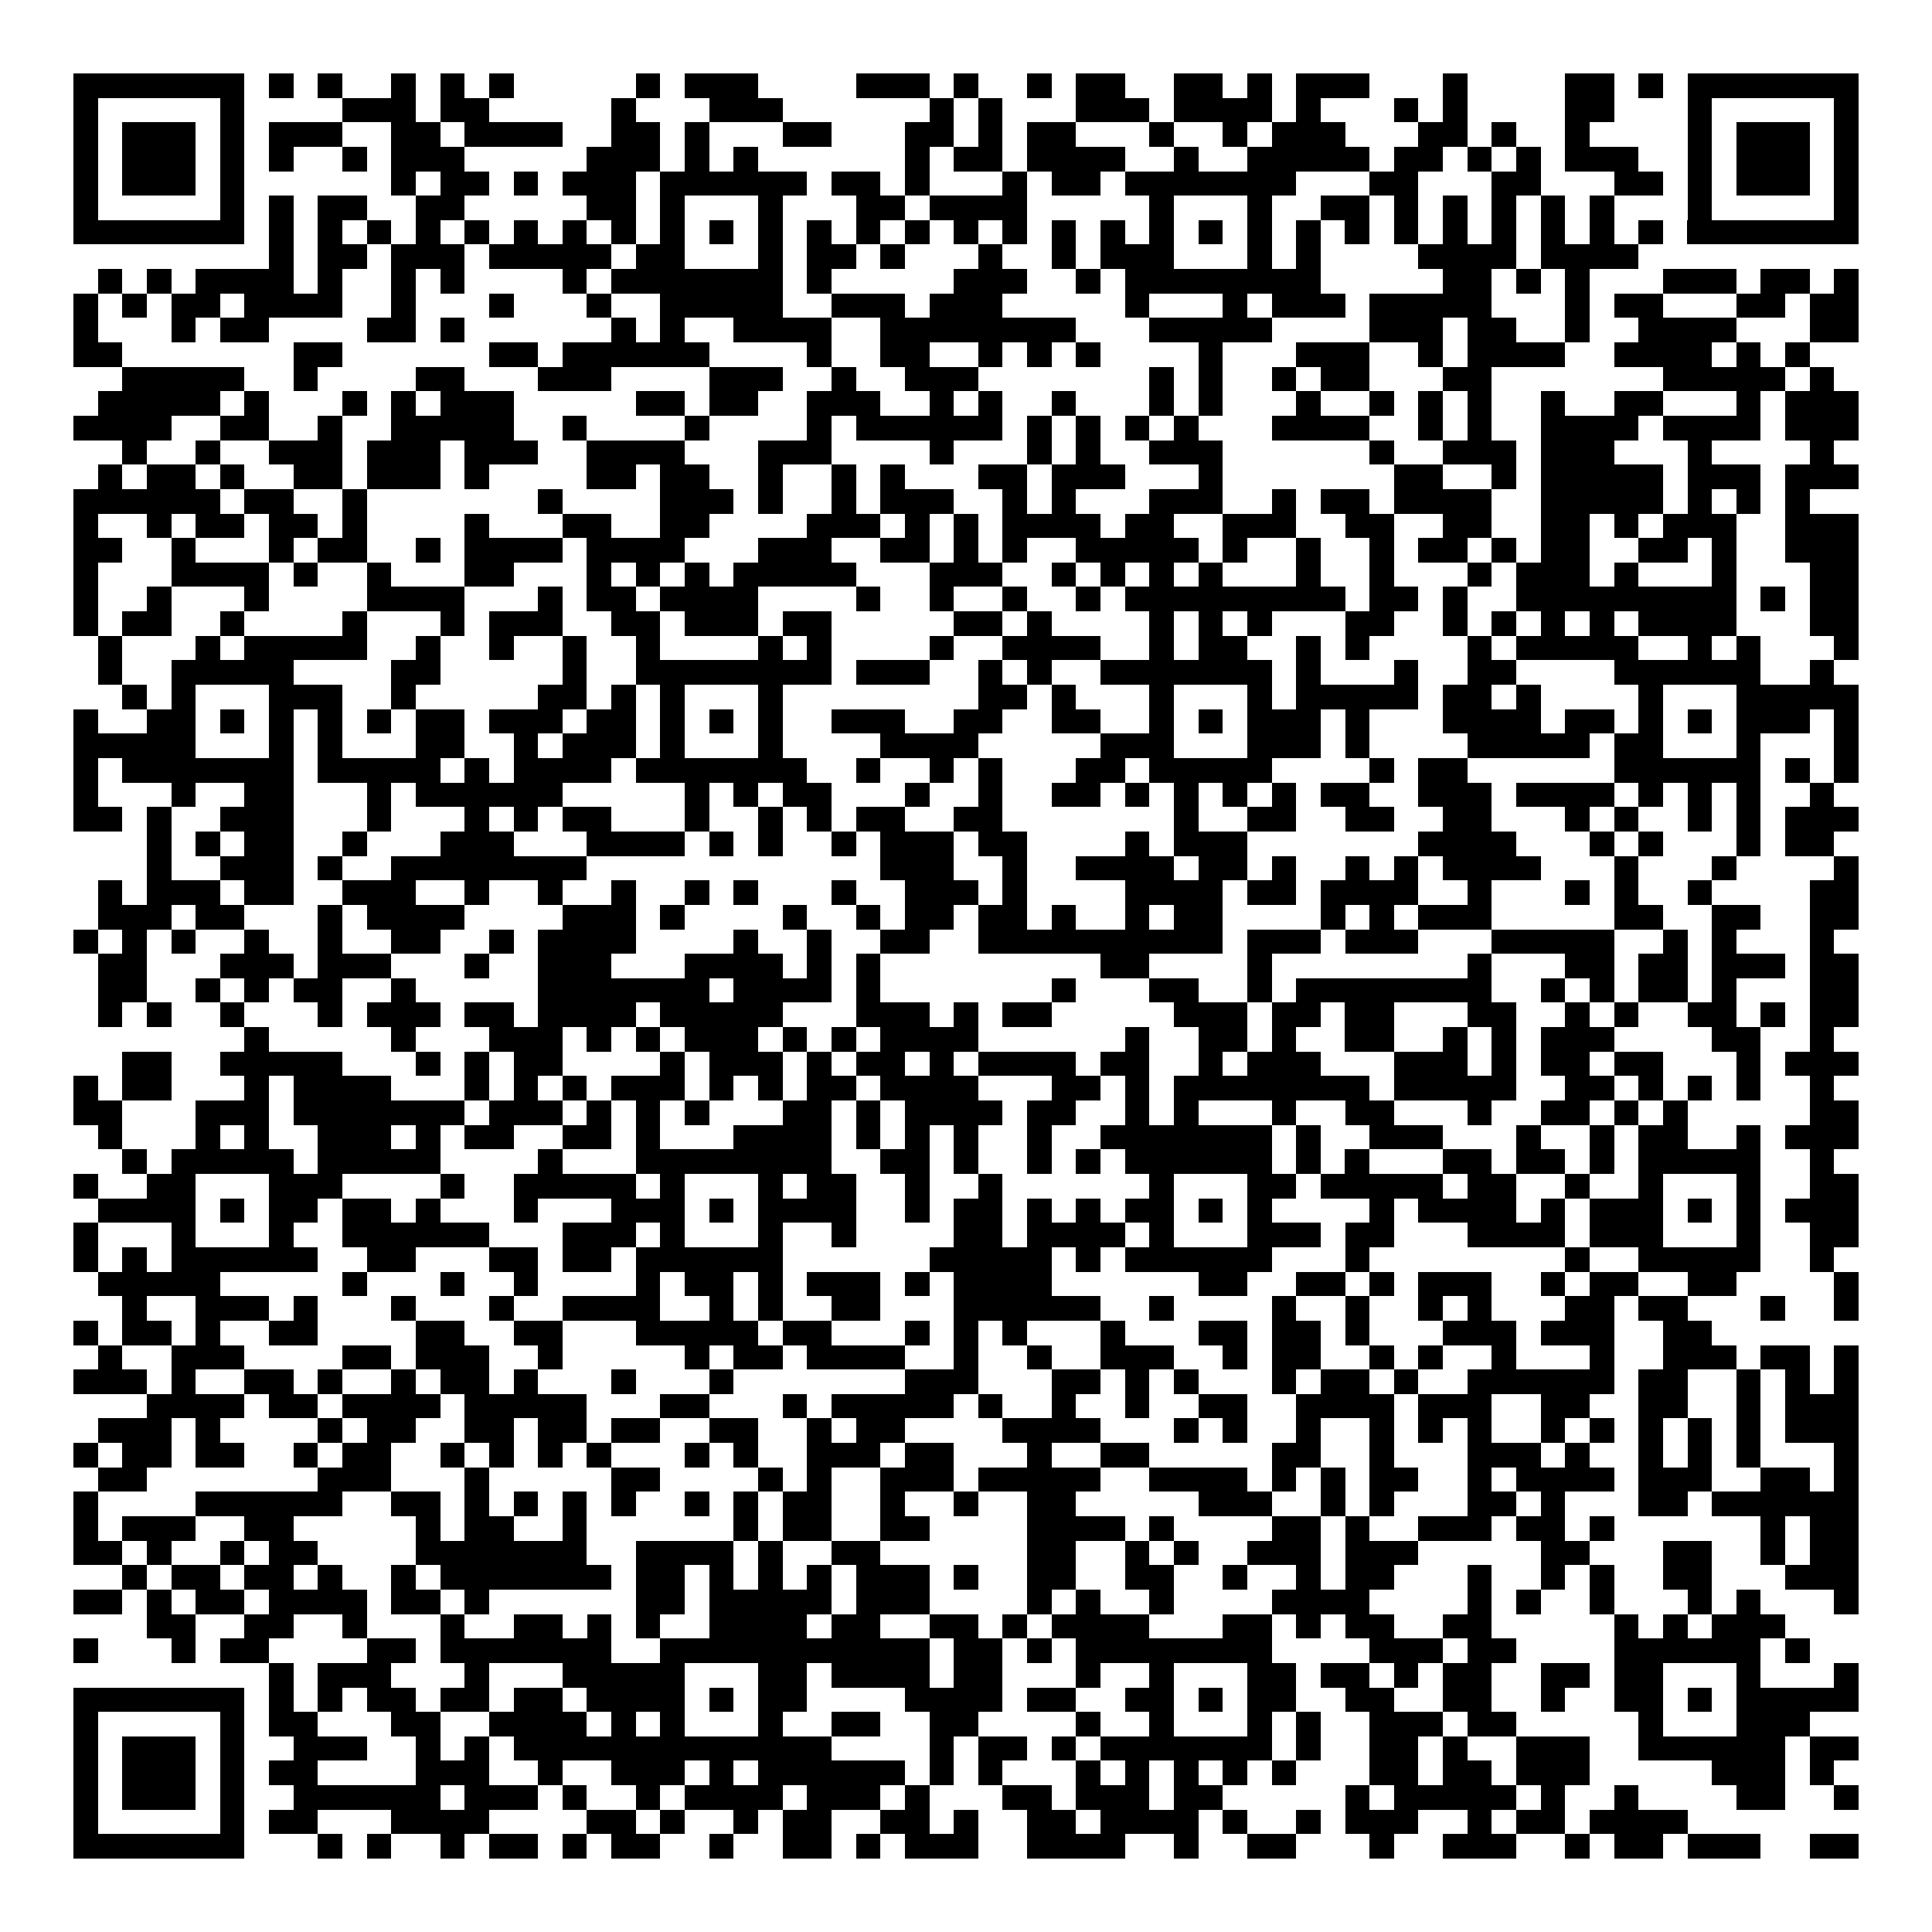 <svg xmlns="http://www.w3.org/2000/svg" width="176" height="176" viewBox="0 0 79 79" shape-rendering="crispEdges"><path fill="#ffffff" d="M0 0h79v79H0z"/><path stroke="#000000" d="M3 3.5h7m1 0h1m1 0h1m2 0h1m1 0h1m1 0h1m5 0h1m1 0h3m4 0h3m1 0h1m2 0h1m1 0h2m2 0h2m1 0h1m1 0h3m3 0h1m4 0h2m1 0h1m1 0h7M3 4.5h1m5 0h1m4 0h3m1 0h2m5 0h1m3 0h3m6 0h1m1 0h1m3 0h3m1 0h4m1 0h1m3 0h1m1 0h1m4 0h2m3 0h1m5 0h1M3 5.5h1m1 0h3m1 0h1m1 0h3m2 0h2m1 0h4m2 0h2m1 0h1m3 0h2m3 0h2m1 0h1m1 0h2m3 0h1m2 0h1m1 0h3m3 0h2m1 0h1m2 0h1m4 0h1m1 0h3m1 0h1M3 6.5h1m1 0h3m1 0h1m1 0h1m2 0h1m1 0h3m5 0h3m1 0h1m1 0h1m6 0h1m1 0h2m1 0h4m2 0h1m2 0h5m1 0h2m1 0h1m1 0h1m1 0h3m2 0h1m1 0h3m1 0h1M3 7.5h1m1 0h3m1 0h1m6 0h1m1 0h2m1 0h1m1 0h3m1 0h6m1 0h2m1 0h1m3 0h1m1 0h2m1 0h7m3 0h2m3 0h2m3 0h2m1 0h1m1 0h3m1 0h1M3 8.5h1m5 0h1m1 0h1m1 0h2m2 0h2m5 0h2m1 0h1m3 0h1m3 0h2m1 0h4m5 0h1m3 0h1m2 0h2m1 0h1m1 0h1m1 0h1m1 0h1m1 0h1m3 0h1m5 0h1M3 9.5h7m1 0h1m1 0h1m1 0h1m1 0h1m1 0h1m1 0h1m1 0h1m1 0h1m1 0h1m1 0h1m1 0h1m1 0h1m1 0h1m1 0h1m1 0h1m1 0h1m1 0h1m1 0h1m1 0h1m1 0h1m1 0h1m1 0h1m1 0h1m1 0h1m1 0h1m1 0h1m1 0h1m1 0h1m1 0h1m1 0h7M11 10.5h1m1 0h2m1 0h3m1 0h5m1 0h2m3 0h1m1 0h2m1 0h1m3 0h1m2 0h1m1 0h3m3 0h1m1 0h1m4 0h4m1 0h4M4 11.5h1m1 0h1m1 0h4m1 0h1m2 0h1m1 0h1m4 0h1m1 0h7m1 0h1m5 0h3m2 0h1m1 0h8m5 0h2m1 0h1m1 0h1m3 0h3m1 0h2m1 0h1M3 12.5h1m1 0h1m1 0h2m1 0h4m2 0h1m3 0h1m3 0h1m2 0h5m2 0h3m1 0h3m5 0h1m3 0h1m1 0h3m1 0h5m3 0h1m1 0h2m3 0h2m1 0h2M3 13.5h1m3 0h1m1 0h2m4 0h2m1 0h1m6 0h1m1 0h1m2 0h4m2 0h8m3 0h5m4 0h3m1 0h2m2 0h1m2 0h4m3 0h2M3 14.5h2m7 0h2m6 0h2m1 0h6m4 0h1m2 0h2m2 0h1m1 0h1m1 0h1m4 0h1m3 0h3m2 0h1m1 0h4m2 0h4m1 0h1m1 0h1M5 15.5h5m2 0h1m4 0h2m3 0h3m4 0h3m2 0h1m2 0h3m7 0h1m1 0h1m2 0h1m1 0h2m3 0h2m7 0h5m1 0h1M4 16.5h5m1 0h1m3 0h1m1 0h1m1 0h3m5 0h2m1 0h2m2 0h3m2 0h1m1 0h1m2 0h1m3 0h1m1 0h1m3 0h1m2 0h1m1 0h1m1 0h1m2 0h1m2 0h2m3 0h1m1 0h3M3 17.5h4m2 0h2m2 0h1m2 0h5m2 0h1m4 0h1m4 0h1m1 0h6m1 0h1m1 0h1m1 0h1m1 0h1m3 0h4m2 0h1m1 0h1m2 0h4m1 0h4m1 0h3M5 18.5h1m2 0h1m2 0h3m1 0h3m1 0h3m2 0h4m3 0h3m4 0h1m3 0h1m1 0h1m2 0h3m6 0h1m2 0h3m1 0h3m3 0h1m4 0h1M4 19.5h1m1 0h2m1 0h1m2 0h2m1 0h3m1 0h1m4 0h2m1 0h2m2 0h1m2 0h1m1 0h1m3 0h2m1 0h3m3 0h1m7 0h2m2 0h1m1 0h5m1 0h3m1 0h3M3 20.5h6m1 0h2m2 0h1m7 0h1m4 0h3m1 0h1m2 0h1m1 0h3m2 0h1m1 0h1m3 0h3m2 0h1m1 0h2m1 0h4m2 0h5m1 0h1m1 0h1m1 0h1M3 21.5h1m2 0h1m1 0h2m1 0h2m1 0h1m4 0h1m3 0h2m2 0h2m4 0h3m1 0h1m1 0h1m1 0h4m1 0h2m2 0h3m2 0h2m2 0h2m2 0h2m1 0h1m1 0h3m2 0h3M3 22.5h2m2 0h1m3 0h1m1 0h2m2 0h1m1 0h4m1 0h4m3 0h3m2 0h2m1 0h1m1 0h1m2 0h5m1 0h1m2 0h1m2 0h1m1 0h2m1 0h1m1 0h2m2 0h2m1 0h1m2 0h3M3 23.5h1m3 0h4m1 0h1m2 0h1m3 0h2m3 0h1m1 0h1m1 0h1m1 0h5m3 0h3m2 0h1m1 0h1m1 0h1m1 0h1m3 0h1m2 0h1m3 0h1m1 0h3m1 0h1m3 0h1m3 0h2M3 24.5h1m2 0h1m3 0h1m4 0h4m3 0h1m1 0h2m1 0h4m4 0h1m2 0h1m2 0h1m2 0h1m1 0h9m1 0h2m1 0h1m2 0h9m1 0h1m1 0h2M3 25.5h1m1 0h2m2 0h1m4 0h1m3 0h1m1 0h3m2 0h2m1 0h3m1 0h2m5 0h2m1 0h1m4 0h1m1 0h1m1 0h1m3 0h2m2 0h1m1 0h1m1 0h1m1 0h1m1 0h4m3 0h2M4 26.5h1m3 0h1m1 0h5m2 0h1m2 0h1m2 0h1m2 0h1m4 0h1m1 0h1m4 0h1m2 0h4m2 0h1m1 0h2m2 0h1m1 0h1m4 0h1m1 0h5m2 0h1m1 0h1m3 0h1M4 27.5h1m2 0h5m4 0h2m5 0h1m2 0h8m1 0h3m2 0h1m1 0h1m2 0h7m1 0h1m3 0h1m2 0h2m4 0h6m2 0h1M5 28.5h1m1 0h1m3 0h3m2 0h1m5 0h2m1 0h1m1 0h1m3 0h1m8 0h2m1 0h1m3 0h1m3 0h1m1 0h5m1 0h2m1 0h1m4 0h1m3 0h5M3 29.5h1m2 0h2m1 0h1m1 0h1m1 0h1m1 0h1m1 0h2m1 0h3m1 0h2m1 0h1m1 0h1m1 0h1m2 0h3m2 0h2m2 0h2m2 0h1m1 0h1m1 0h3m1 0h1m3 0h4m1 0h2m1 0h1m1 0h1m1 0h3m1 0h1M3 30.5h5m3 0h1m1 0h1m3 0h2m2 0h1m1 0h3m1 0h1m3 0h1m4 0h4m5 0h3m3 0h3m1 0h1m4 0h5m1 0h2m3 0h1m3 0h1M3 31.5h1m1 0h7m1 0h5m1 0h1m1 0h4m1 0h7m2 0h1m2 0h1m1 0h1m3 0h2m1 0h5m4 0h1m1 0h2m6 0h6m1 0h1m1 0h1M3 32.5h1m3 0h1m2 0h2m3 0h1m1 0h6m5 0h1m1 0h1m1 0h2m3 0h1m2 0h1m2 0h2m1 0h1m1 0h1m1 0h1m1 0h1m1 0h2m2 0h3m1 0h4m1 0h1m1 0h1m1 0h1m2 0h1M3 33.5h2m1 0h1m2 0h3m3 0h1m3 0h1m1 0h1m1 0h2m3 0h1m2 0h1m1 0h1m1 0h2m2 0h2m7 0h1m2 0h2m2 0h2m2 0h2m3 0h1m1 0h1m2 0h1m1 0h1m1 0h3M6 34.5h1m1 0h1m1 0h2m2 0h1m3 0h3m3 0h4m1 0h1m1 0h1m2 0h1m1 0h3m1 0h2m4 0h1m1 0h3m7 0h4m3 0h1m1 0h1m3 0h1m1 0h2M6 35.5h1m2 0h3m1 0h1m2 0h8m12 0h3m2 0h1m2 0h4m1 0h2m1 0h1m2 0h1m1 0h1m1 0h4m3 0h1m3 0h1m4 0h1M4 36.5h1m1 0h3m1 0h2m2 0h3m2 0h1m2 0h1m2 0h1m2 0h1m1 0h1m3 0h1m2 0h3m1 0h1m4 0h4m1 0h2m1 0h4m2 0h1m3 0h1m1 0h1m2 0h1m4 0h2M4 37.5h3m1 0h2m3 0h1m1 0h4m4 0h3m1 0h1m4 0h1m2 0h1m1 0h2m1 0h2m1 0h1m2 0h1m1 0h2m4 0h1m1 0h1m1 0h3m5 0h2m2 0h2m2 0h2M3 38.5h1m1 0h1m1 0h1m2 0h1m2 0h1m2 0h2m2 0h1m1 0h4m4 0h1m2 0h1m2 0h2m2 0h10m1 0h3m1 0h3m3 0h5m2 0h1m1 0h1m3 0h1M4 39.5h2m3 0h3m1 0h3m3 0h1m2 0h3m3 0h4m1 0h1m1 0h1m9 0h2m4 0h1m8 0h1m3 0h2m1 0h2m1 0h3m1 0h2M4 40.5h2m2 0h1m1 0h1m1 0h2m2 0h1m5 0h7m1 0h4m1 0h1m7 0h1m3 0h2m2 0h1m1 0h8m2 0h1m1 0h1m1 0h2m1 0h1m3 0h2M4 41.5h1m1 0h1m2 0h1m3 0h1m1 0h3m1 0h2m1 0h4m1 0h5m3 0h3m1 0h1m1 0h2m5 0h3m1 0h2m1 0h2m3 0h2m2 0h1m1 0h1m2 0h2m1 0h1m1 0h2M10 42.5h1m5 0h1m3 0h3m1 0h1m1 0h1m1 0h3m1 0h1m1 0h1m1 0h4m6 0h1m2 0h2m1 0h1m2 0h2m2 0h1m1 0h1m1 0h3m4 0h2m2 0h1M5 43.5h2m2 0h5m3 0h1m1 0h1m1 0h2m4 0h1m1 0h3m1 0h1m1 0h2m1 0h1m1 0h4m1 0h2m2 0h1m1 0h3m3 0h3m1 0h1m1 0h2m1 0h2m3 0h1m1 0h3M3 44.5h1m1 0h2m3 0h1m1 0h4m3 0h1m1 0h1m1 0h1m1 0h3m1 0h1m1 0h1m1 0h2m1 0h4m3 0h2m1 0h1m1 0h8m1 0h5m2 0h2m1 0h1m1 0h1m1 0h1m2 0h1M3 45.5h2m3 0h3m1 0h7m1 0h3m1 0h1m1 0h1m1 0h1m3 0h2m1 0h1m1 0h4m1 0h2m2 0h1m1 0h1m3 0h1m2 0h2m3 0h1m2 0h2m1 0h1m1 0h1m5 0h2M4 46.5h1m3 0h1m1 0h1m2 0h3m1 0h1m1 0h2m2 0h2m1 0h1m3 0h4m1 0h1m1 0h1m1 0h1m2 0h1m2 0h7m1 0h1m2 0h3m3 0h1m2 0h1m1 0h2m2 0h1m1 0h3M5 47.5h1m1 0h5m1 0h5m4 0h1m3 0h8m2 0h2m1 0h1m2 0h1m1 0h1m1 0h6m1 0h1m1 0h1m3 0h2m1 0h2m1 0h1m1 0h5m2 0h1M3 48.5h1m2 0h2m3 0h3m4 0h1m2 0h5m1 0h1m3 0h1m1 0h2m2 0h1m2 0h1m6 0h1m3 0h2m1 0h5m1 0h2m2 0h1m2 0h1m3 0h1m2 0h2M4 49.5h4m1 0h1m1 0h2m1 0h2m1 0h1m3 0h1m3 0h3m1 0h1m1 0h4m2 0h1m1 0h2m1 0h1m1 0h1m1 0h2m1 0h1m1 0h1m4 0h1m1 0h4m1 0h1m1 0h3m1 0h1m1 0h1m1 0h3M3 50.5h1m3 0h1m3 0h1m2 0h6m3 0h3m1 0h1m3 0h1m2 0h1m4 0h2m1 0h4m1 0h1m3 0h3m1 0h2m3 0h4m1 0h3m3 0h1m2 0h2M3 51.5h1m1 0h1m1 0h6m2 0h2m3 0h2m1 0h2m1 0h6m6 0h5m1 0h1m1 0h6m3 0h1m8 0h1m2 0h5m2 0h1M4 52.5h5m5 0h1m3 0h1m2 0h1m4 0h1m1 0h2m1 0h1m1 0h3m1 0h1m1 0h4m6 0h2m2 0h2m1 0h1m1 0h3m2 0h1m1 0h2m2 0h2m4 0h1M5 53.5h1m2 0h3m1 0h1m3 0h1m3 0h1m2 0h4m2 0h1m1 0h1m2 0h2m3 0h6m2 0h1m4 0h1m2 0h1m2 0h1m1 0h1m3 0h2m1 0h2m3 0h1m2 0h1M3 54.5h1m1 0h2m1 0h1m2 0h2m4 0h2m2 0h2m3 0h5m1 0h2m3 0h1m1 0h1m1 0h1m3 0h1m3 0h2m1 0h2m1 0h1m3 0h3m1 0h3m2 0h2M4 55.5h1m2 0h3m4 0h2m1 0h3m2 0h1m5 0h1m1 0h2m1 0h4m2 0h1m2 0h1m2 0h3m2 0h1m1 0h2m2 0h1m1 0h1m2 0h1m3 0h1m2 0h3m1 0h2m1 0h1M3 56.5h3m1 0h1m2 0h2m1 0h1m2 0h1m1 0h2m1 0h1m3 0h1m3 0h1m7 0h3m3 0h2m1 0h1m1 0h1m3 0h1m1 0h2m1 0h1m2 0h6m1 0h2m2 0h1m1 0h1m1 0h1M6 57.5h4m1 0h2m1 0h4m1 0h5m3 0h2m3 0h1m1 0h5m1 0h1m2 0h1m2 0h1m2 0h2m2 0h4m1 0h3m2 0h2m2 0h2m2 0h1m1 0h3M4 58.5h3m1 0h1m4 0h1m1 0h2m2 0h2m1 0h2m1 0h2m2 0h2m2 0h1m1 0h2m4 0h4m3 0h1m1 0h1m2 0h1m2 0h1m1 0h1m1 0h1m2 0h1m1 0h1m1 0h1m1 0h1m1 0h1m1 0h3M3 59.5h1m1 0h2m1 0h2m2 0h1m1 0h2m2 0h1m1 0h1m1 0h1m1 0h1m3 0h1m1 0h1m2 0h3m1 0h2m3 0h1m2 0h2m5 0h2m2 0h1m3 0h3m1 0h1m2 0h1m1 0h1m1 0h1m3 0h1M4 60.5h2m7 0h3m3 0h1m5 0h2m4 0h1m1 0h1m2 0h3m1 0h5m2 0h4m1 0h1m1 0h1m1 0h2m2 0h1m1 0h4m1 0h3m2 0h2m1 0h1M3 61.5h1m4 0h6m2 0h2m1 0h1m1 0h1m1 0h1m1 0h1m2 0h1m1 0h1m1 0h2m2 0h1m2 0h1m2 0h2m5 0h3m2 0h1m1 0h1m3 0h2m1 0h1m3 0h2m1 0h6M3 62.5h1m1 0h3m2 0h2m5 0h1m1 0h2m2 0h1m6 0h1m1 0h2m2 0h2m4 0h4m1 0h1m4 0h2m1 0h1m2 0h3m1 0h2m1 0h1m6 0h1m1 0h2M3 63.5h2m1 0h1m2 0h1m1 0h2m4 0h7m2 0h4m1 0h1m2 0h2m6 0h2m2 0h1m1 0h1m2 0h3m1 0h3m5 0h2m3 0h2m2 0h1m1 0h2M5 64.5h1m1 0h2m1 0h2m1 0h1m2 0h1m1 0h7m1 0h2m1 0h1m1 0h1m1 0h1m1 0h3m1 0h1m2 0h2m2 0h2m2 0h1m2 0h1m1 0h2m3 0h1m2 0h1m1 0h1m2 0h2m3 0h3M3 65.5h2m1 0h1m1 0h2m1 0h4m1 0h2m1 0h1m6 0h2m1 0h5m1 0h3m4 0h1m1 0h1m2 0h1m4 0h4m4 0h1m1 0h1m2 0h1m3 0h1m1 0h1m3 0h1M6 66.5h2m2 0h2m2 0h1m3 0h1m2 0h2m1 0h1m1 0h1m2 0h4m1 0h2m2 0h2m1 0h1m1 0h4m3 0h2m1 0h1m1 0h2m2 0h2m5 0h1m1 0h1m1 0h3M3 67.5h1m3 0h1m1 0h2m4 0h2m1 0h7m2 0h11m1 0h2m1 0h1m1 0h8m4 0h3m1 0h2m4 0h6m1 0h1M11 68.5h1m1 0h3m3 0h1m3 0h5m3 0h2m1 0h4m1 0h2m3 0h1m2 0h1m3 0h2m1 0h2m1 0h1m1 0h2m2 0h2m1 0h2m3 0h1m3 0h1M3 69.5h7m1 0h1m1 0h1m1 0h2m1 0h2m1 0h2m1 0h4m1 0h1m1 0h2m4 0h4m1 0h2m2 0h2m1 0h1m1 0h2m2 0h2m2 0h2m2 0h1m2 0h2m1 0h1m1 0h5M3 70.5h1m5 0h1m1 0h2m3 0h2m2 0h4m1 0h1m1 0h1m3 0h1m2 0h2m2 0h2m4 0h1m2 0h1m3 0h1m1 0h1m2 0h3m1 0h2m5 0h1m3 0h3M3 71.5h1m1 0h3m1 0h1m2 0h3m2 0h1m1 0h1m1 0h13m4 0h1m1 0h2m1 0h1m1 0h7m1 0h1m2 0h2m1 0h1m2 0h3m2 0h6m1 0h2M3 72.5h1m1 0h3m1 0h1m1 0h2m4 0h3m2 0h1m2 0h3m1 0h1m1 0h6m1 0h1m1 0h1m3 0h1m1 0h1m1 0h1m1 0h1m1 0h1m3 0h2m1 0h2m1 0h3m5 0h3m1 0h1M3 73.5h1m1 0h3m1 0h1m2 0h6m1 0h3m1 0h1m2 0h1m1 0h4m1 0h3m1 0h1m3 0h2m1 0h3m1 0h2m5 0h1m1 0h5m1 0h1m2 0h1m4 0h2m2 0h1M3 74.5h1m5 0h1m1 0h2m3 0h4m4 0h2m1 0h1m2 0h1m1 0h2m2 0h2m1 0h1m2 0h2m1 0h4m1 0h1m2 0h1m1 0h3m2 0h1m1 0h2m1 0h4M3 75.5h7m3 0h1m1 0h1m2 0h1m1 0h2m1 0h1m1 0h2m2 0h1m2 0h2m1 0h1m1 0h3m2 0h4m2 0h1m2 0h2m3 0h1m2 0h3m2 0h1m1 0h2m1 0h3m2 0h2"/></svg>
